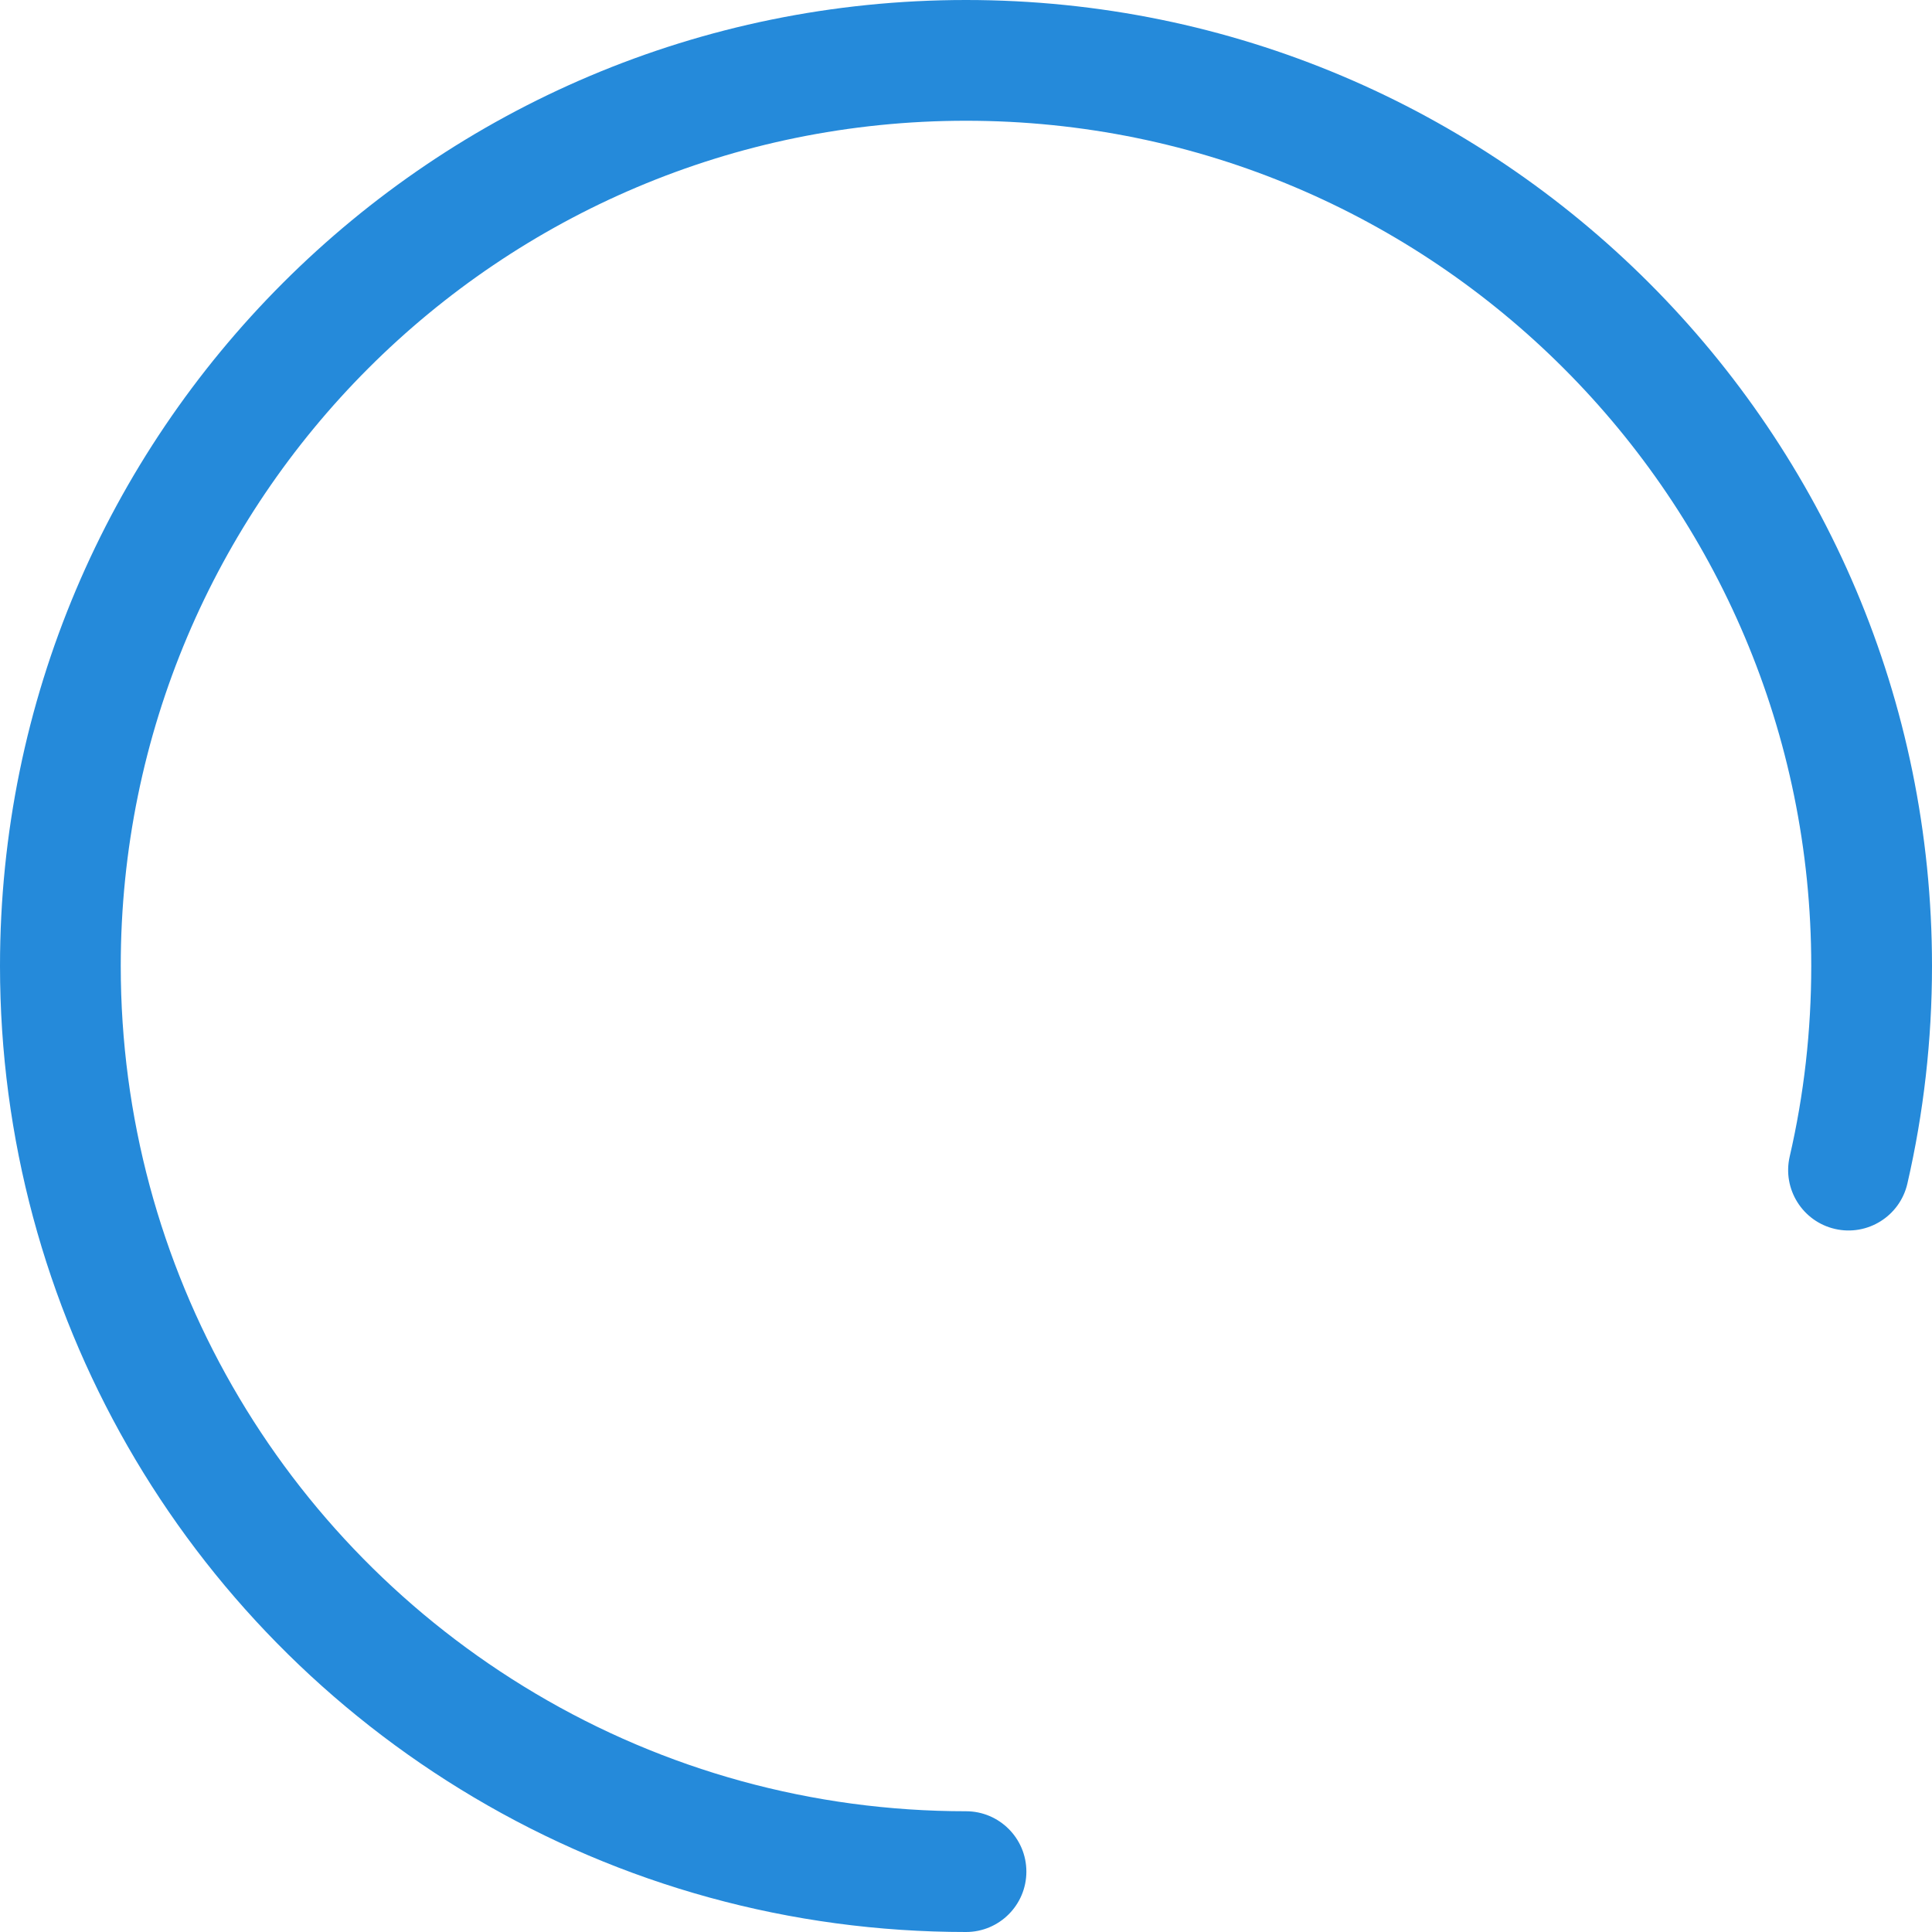 <svg width="32" height="32" viewBox="0 0 32 32" fill="none" xmlns="http://www.w3.org/2000/svg">
<g clip-path="url(#clip0_25_481)">
<path d="M31.592 19.605C31.862 18.431 32 17.224 32 16C32 7.163 24.837 0 16 0C7.163 0 0 7.163 0 16C0 21.715 3.023 26.908 7.848 29.77C10.296 31.222 13.092 32 16 32C16.552 32 17 31.552 17 31C17 30.448 16.552 30 16 30C13.454 30 11.01 29.32 8.869 28.05C4.644 25.544 2 21.002 2 16C2 8.268 8.268 2 16 2C23.732 2 30 8.268 30 16C30 17.073 29.88 18.13 29.643 19.156C29.519 19.694 29.855 20.231 30.393 20.355C30.931 20.479 31.468 20.143 31.592 19.605Z" fill="#258ADA"/>
</g>
<defs>
<clipPath id="clip0_25_481">
<rect width="32" height="32" fill="white"/>
</clipPath>
</defs>
</svg>
